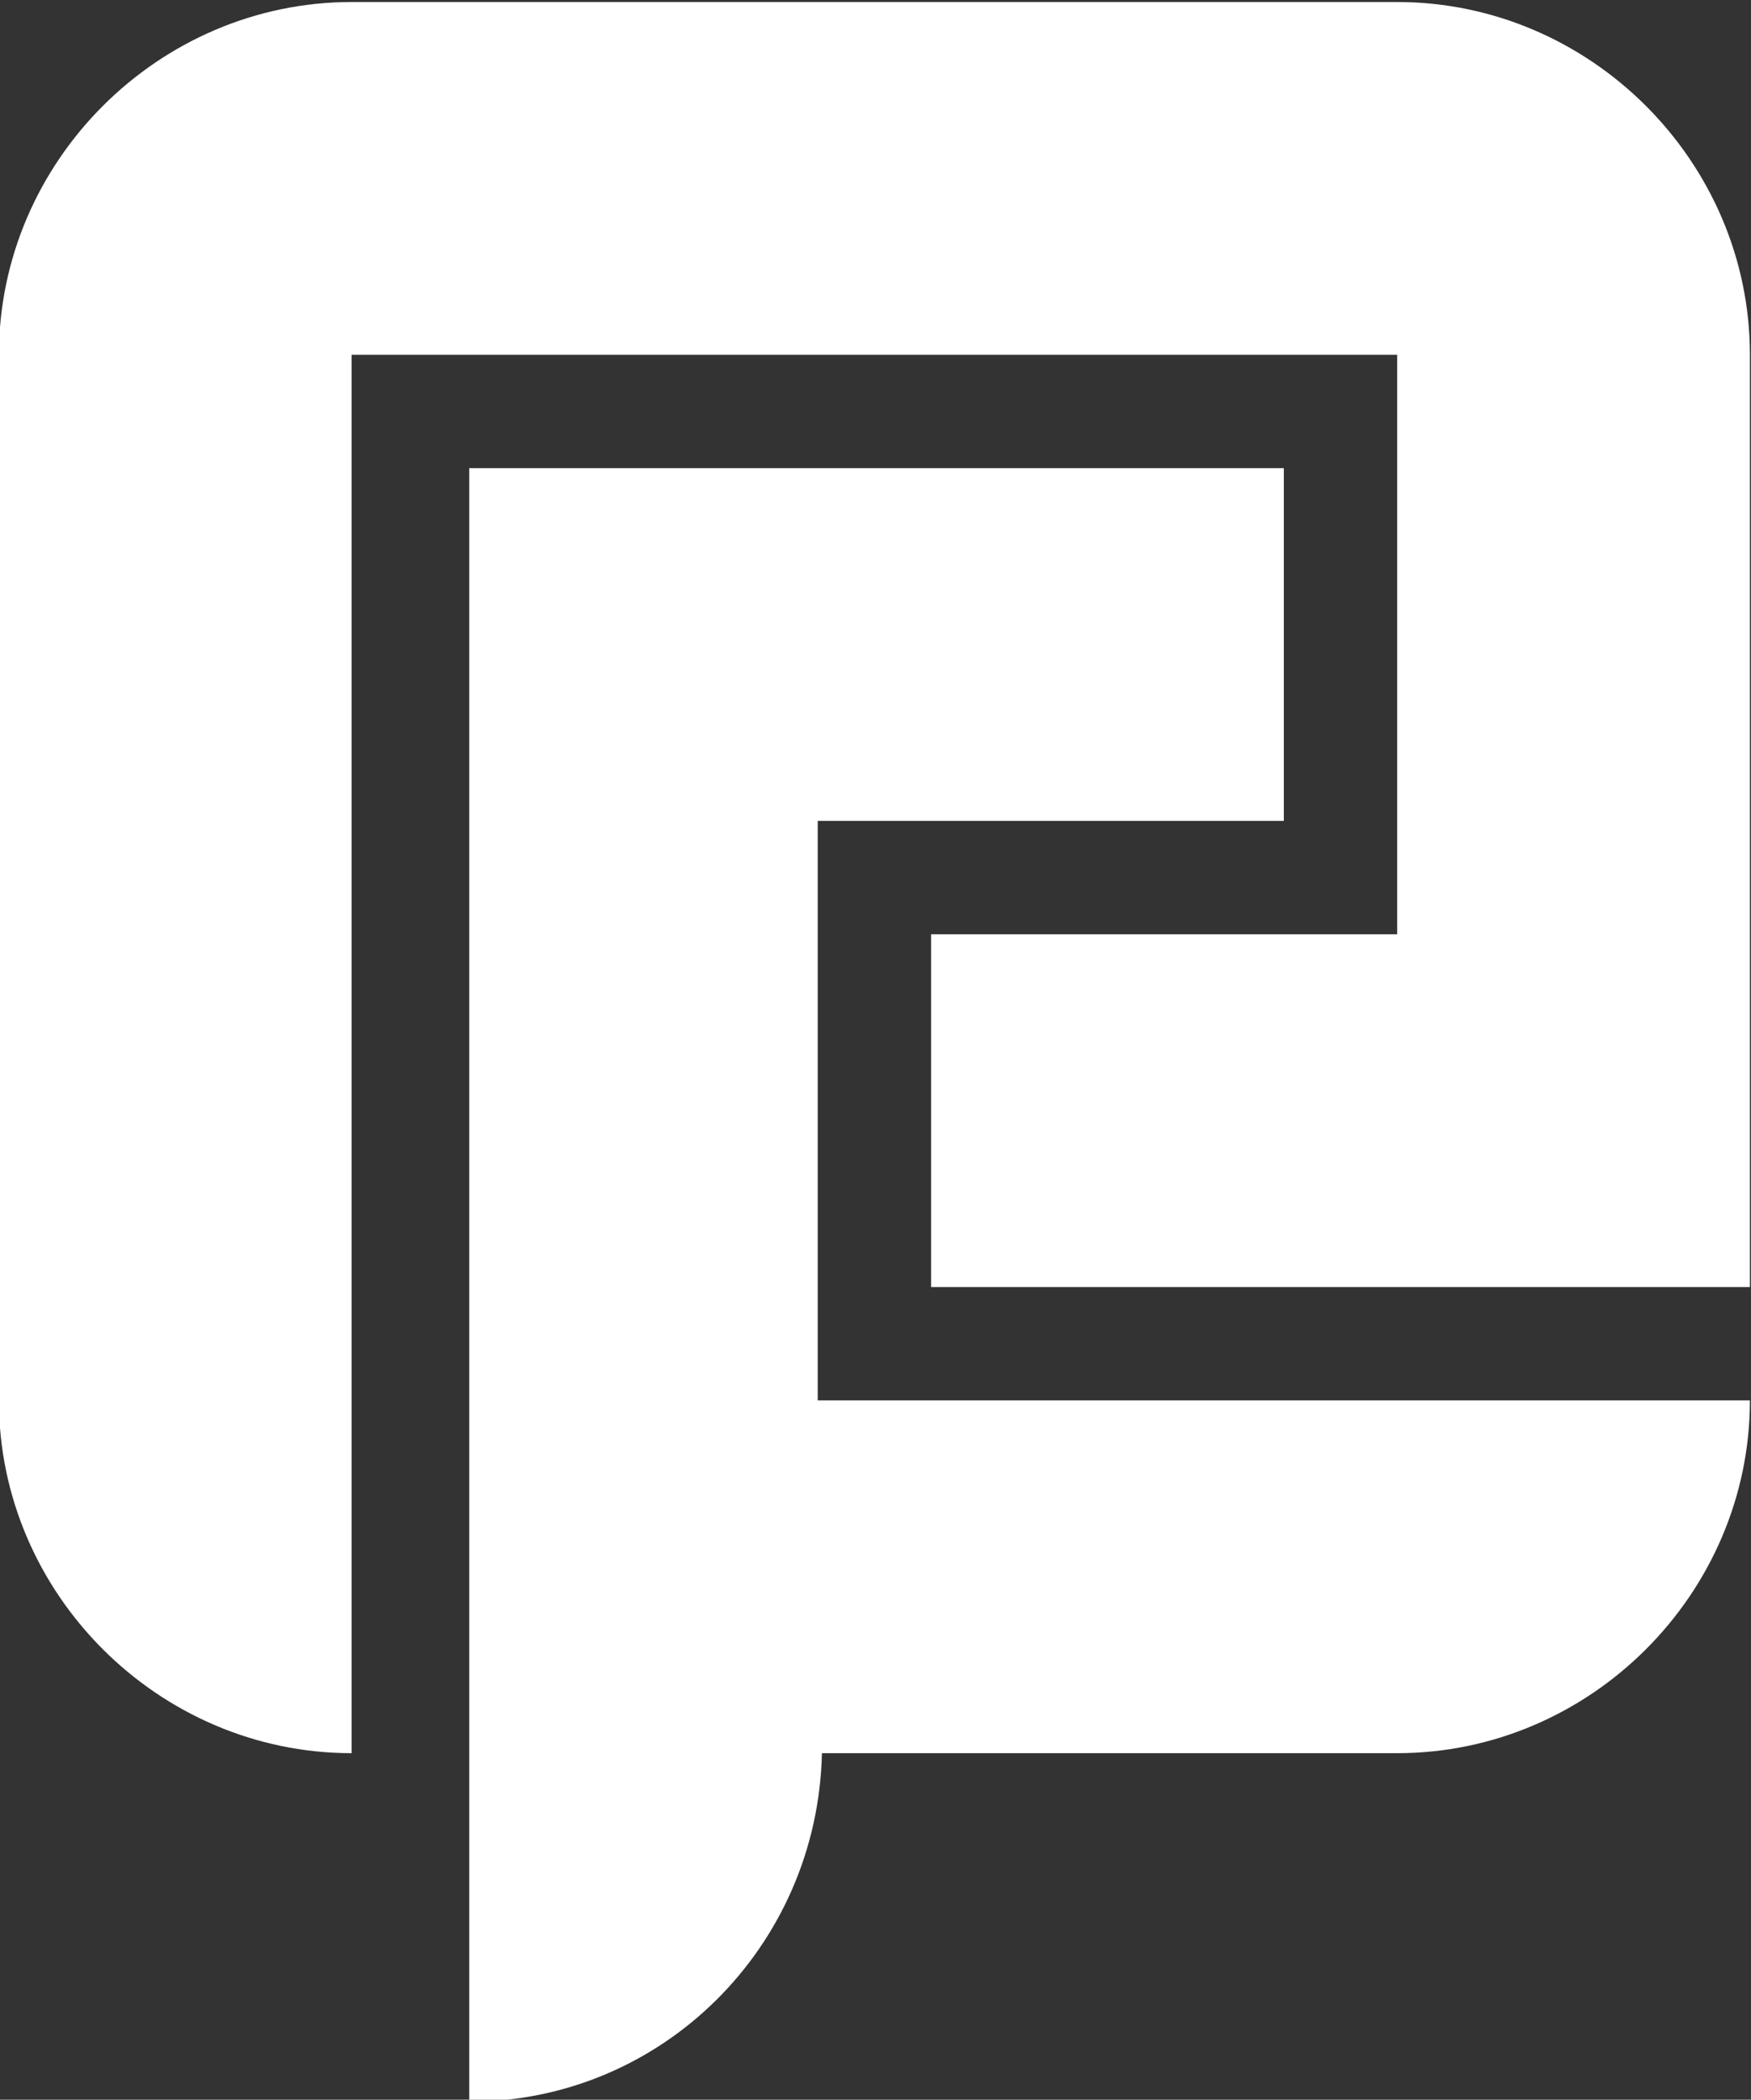 <?xml version="1.0" encoding="utf-8"?>
<!-- Generator: Adobe Illustrator 23.0.6, SVG Export Plug-In . SVG Version: 6.00 Build 0)  -->
<svg version="1.1" id="圖層_1" xmlns="http://www.w3.org/2000/svg" xmlns:xlink="http://www.w3.org/1999/xlink" x="0px" y="0px"
	 viewBox="0 0 41.7 50" style="enable-background:new 0 0 41.7 50;" xml:space="preserve">
<rect x="0" y="0" width="41.7" height="50" fill="#333333" stroke="none"/>
<style type="text/css">
	.st0{fill:#FFFFFF;}
</style>
<g id="Group_2130" transform="translate(-988.226 -70.252)">
	<path id="Path_738" class="st0" d="M999.4,81.4v38.9c4.6,0,8.3-3.7,8.4-8.3h13.7c4.6,0,8.4-3.8,8.4-8.4c0,0,0,0,0,0h-22.2V89.8
		h11.1v-8.4H999.4z"/>
	<path id="Path_739" class="st0" d="M996.6,78.7L996.6,78.7l24.9,0v0l0,0v13.8h-11.1v8.4h19.5V78.7l0,0c0-4.6-3.8-8.4-8.4-8.4
		c0,0,0,0,0,0v0h-24.9v0c-4.6,0-8.4,3.8-8.4,8.4c0,0,0,0,0,0l0,0v24.9l0,0c0,4.6,3.8,8.4,8.4,8.4c0,0,0,0,0,0V78.7z"/>
</g>
</svg>
